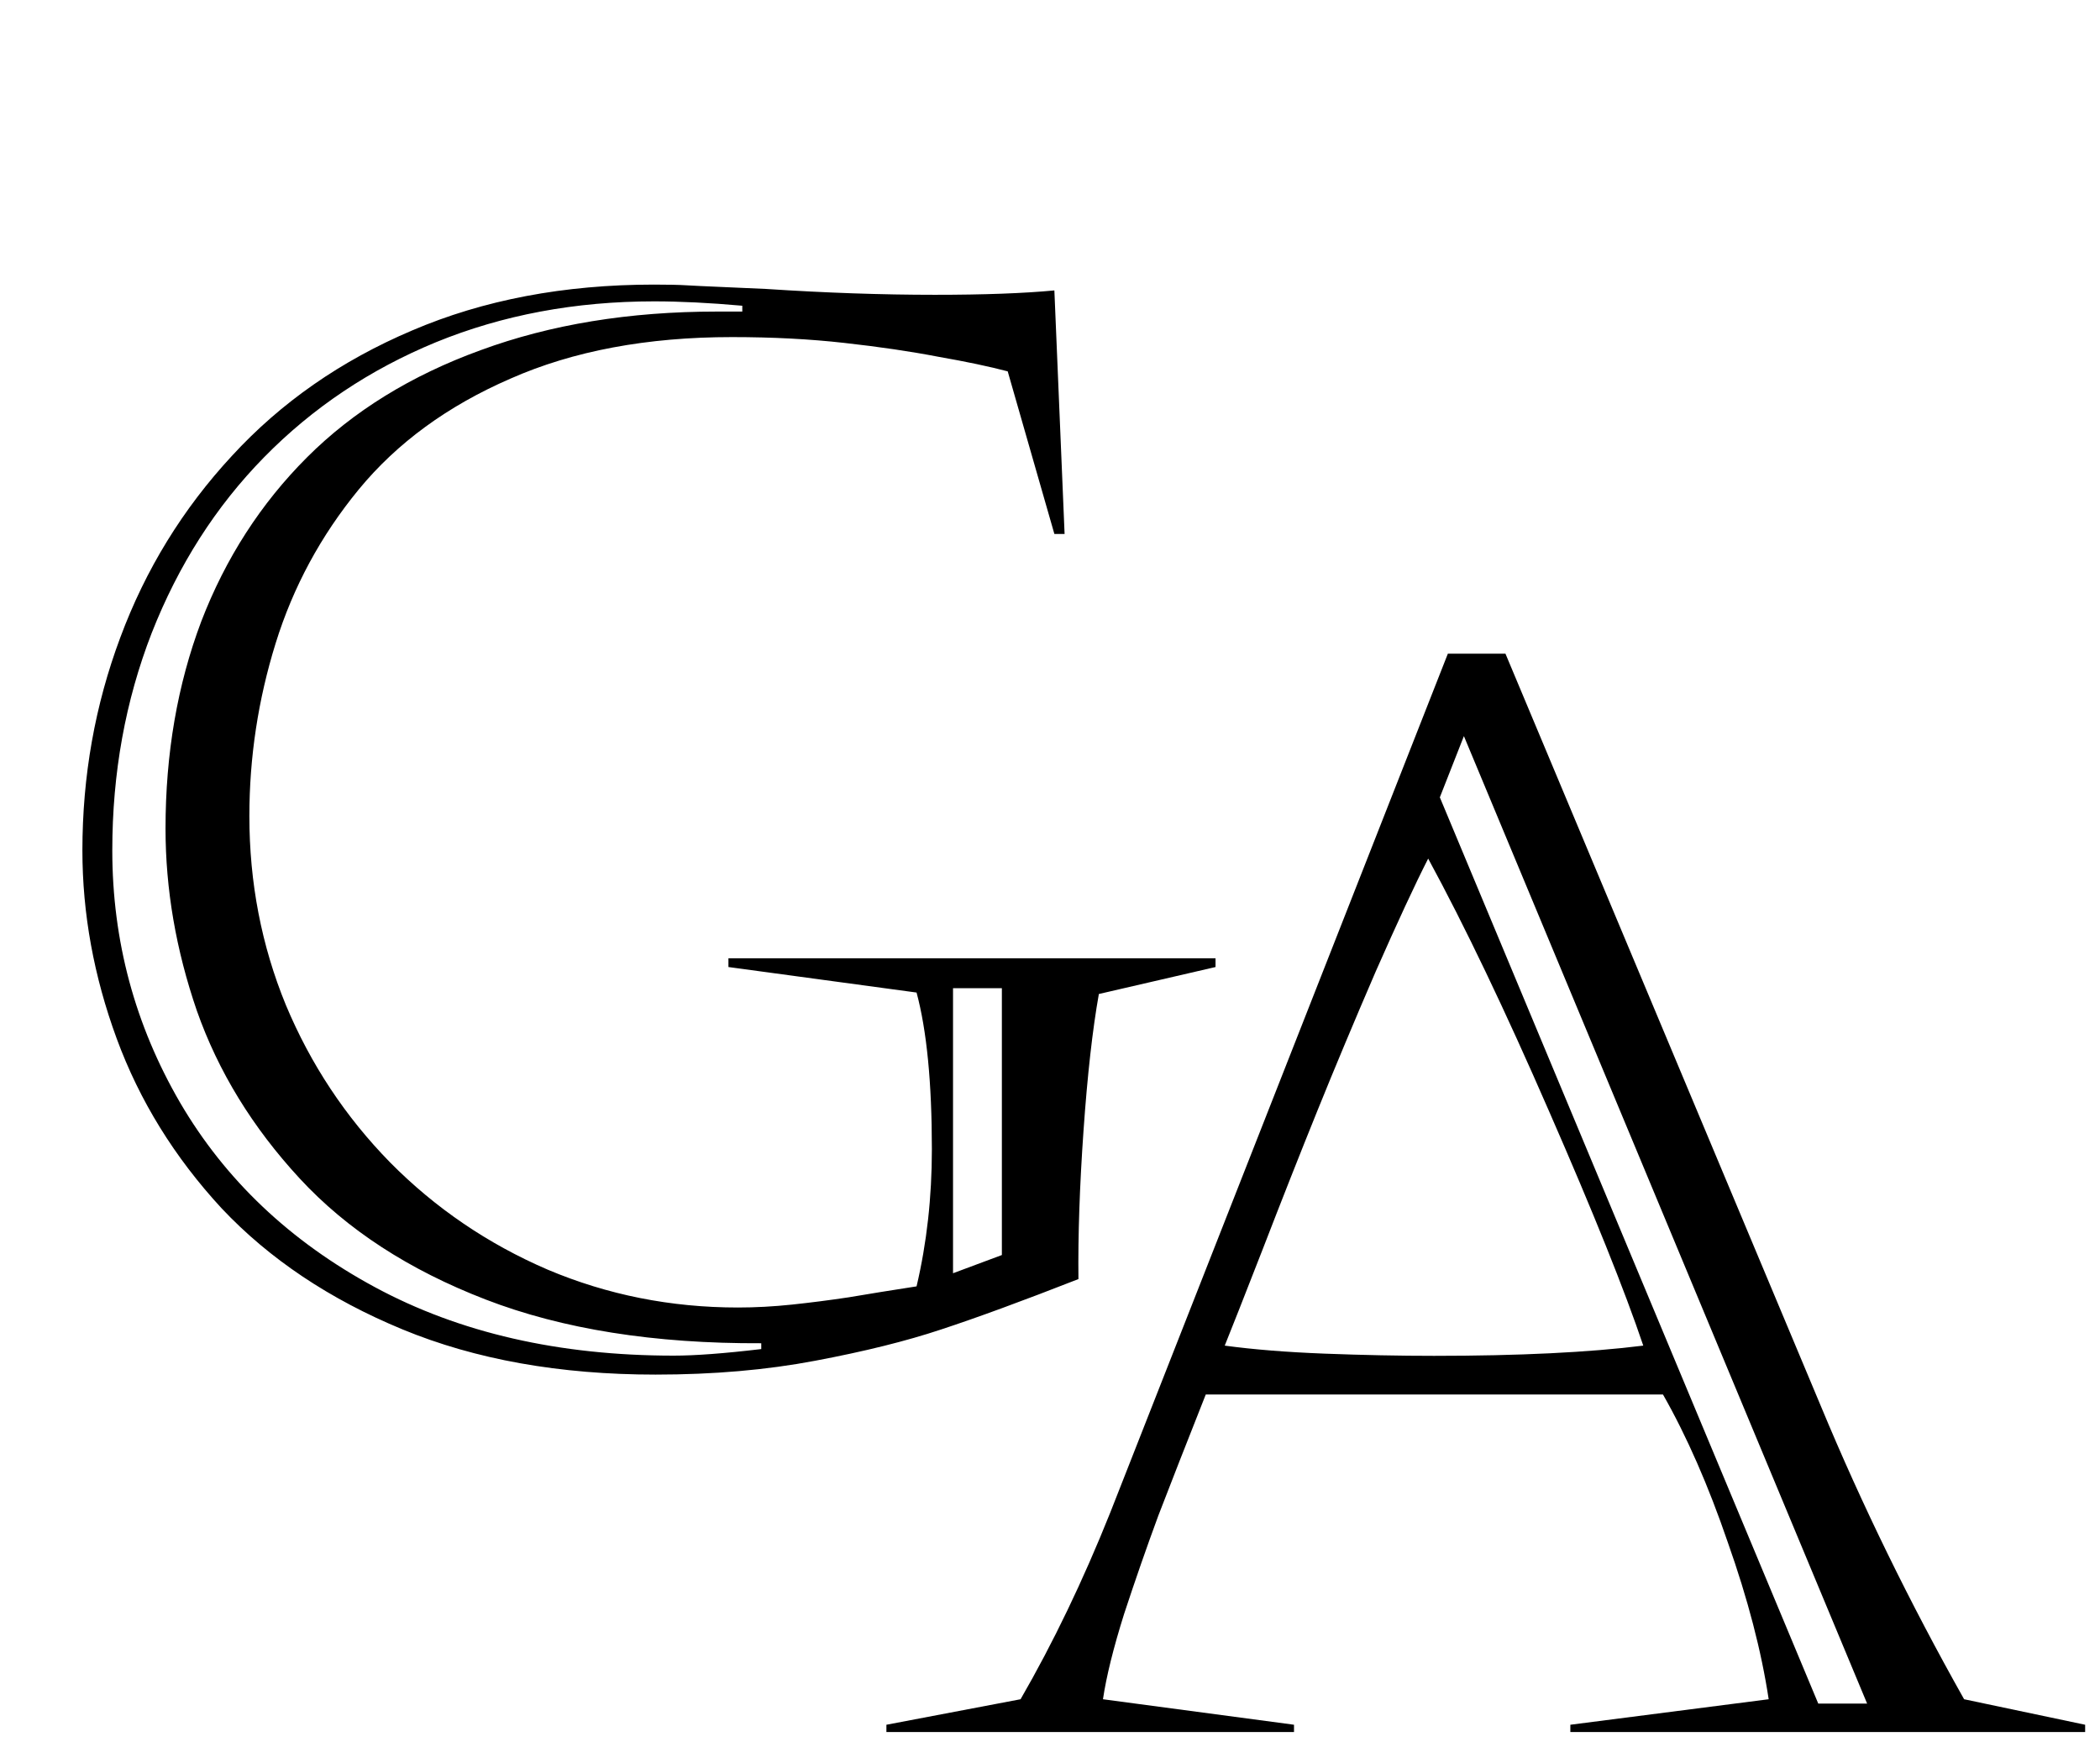 <?xml version="1.0" encoding="UTF-8"?> <svg xmlns="http://www.w3.org/2000/svg" width="135" height="112" viewBox="0 0 135 112" fill="none"> <path d="M61.266 63.531V81.859L64.406 80.688V63.531H61.266ZM78.141 62.172L70.641 63.906C70.234 66.188 69.906 69.109 69.656 72.672C69.406 76.234 69.297 79.422 69.328 82.234C65.734 83.641 62.797 84.719 60.516 85.469C58.266 86.219 55.562 86.891 52.406 87.484C49.281 88.078 45.859 88.375 42.141 88.375C35.984 88.375 30.562 87.406 25.875 85.469C21.188 83.531 17.312 80.938 14.25 77.688C11.219 74.406 8.969 70.766 7.5 66.766C6.031 62.766 5.297 58.734 5.297 54.672C5.297 49.891 6.109 45.328 7.734 40.984C9.359 36.609 11.75 32.719 14.906 29.312C18.062 25.875 21.922 23.188 26.484 21.25C31.078 19.281 36.266 18.297 42.047 18.297C42.953 18.297 43.656 18.312 44.156 18.344C44.688 18.375 45.344 18.406 46.125 18.438C46.906 18.469 47.953 18.516 49.266 18.578C53.078 18.828 56.688 18.953 60.094 18.953C63.25 18.953 65.812 18.859 67.781 18.672L68.438 34.328H67.781L64.781 23.875C63.594 23.562 62.109 23.25 60.328 22.938C58.547 22.594 56.531 22.297 54.281 22.047C52.062 21.797 49.656 21.672 47.062 21.672C41.594 21.672 36.844 22.562 32.812 24.344C28.781 26.094 25.531 28.469 23.062 31.469C20.625 34.438 18.844 37.734 17.719 41.359C16.594 44.984 16.031 48.688 16.031 52.469C16.031 56.75 16.812 60.797 18.375 64.609C19.969 68.422 22.203 71.797 25.078 74.734C27.984 77.672 31.359 79.969 35.203 81.625C39.047 83.25 43.125 84.062 47.438 84.062C48.562 84.062 49.719 84 50.906 83.875C52.094 83.75 53.312 83.594 54.562 83.406C55.844 83.188 57.297 82.953 58.922 82.703C59.578 79.922 59.906 76.984 59.906 73.891C59.906 69.609 59.578 66.25 58.922 63.812L46.828 62.172V61.609H78.141V62.172ZM47.719 20.031V19.656C45.625 19.469 43.734 19.375 42.047 19.375C36.984 19.375 32.312 20.25 28.031 22C23.781 23.75 20.094 26.219 16.969 29.406C13.875 32.562 11.469 36.328 9.75 40.703C8.062 45.047 7.219 49.703 7.219 54.672C7.219 60.484 8.672 65.891 11.578 70.891C14.484 75.859 18.656 79.812 24.094 82.75C29.531 85.688 35.938 87.156 43.312 87.156C44.688 87.156 46.562 87.016 48.938 86.734V86.359C42.062 86.391 36.156 85.453 31.219 83.547C26.281 81.641 22.297 79.047 19.266 75.766C16.234 72.484 14.031 68.891 12.656 64.984C11.312 61.078 10.641 57.172 10.641 53.266C10.641 48.453 11.406 44.016 12.938 39.953C14.5 35.891 16.766 32.375 19.734 29.406C22.703 26.438 26.422 24.141 30.891 22.516C35.391 20.859 40.453 20.031 46.078 20.031H47.719Z" fill="black"></path> <path d="M92.561 51.262L116.889 109.528H120.03L94.108 47.325L92.561 51.262ZM91.811 55.2C90.967 56.856 89.842 59.278 88.436 62.466C87.061 65.653 85.811 68.637 84.686 71.419C83.561 74.2 82.389 77.169 81.17 80.325C79.951 83.45 79.139 85.512 78.733 86.512C80.576 86.762 82.717 86.934 85.155 87.028C87.623 87.122 89.967 87.169 92.186 87.169C97.655 87.169 102.139 86.95 105.639 86.512C104.451 82.981 102.436 77.966 99.592 71.466C96.748 64.934 94.155 59.512 91.811 55.2ZM96.78 42.028L117.076 90.45C119.701 96.762 122.764 103.028 126.264 109.247L134.045 110.887V111.356H100.951V110.887L113.701 109.247C113.233 106.153 112.358 102.794 111.076 99.169C109.826 95.512 108.436 92.341 106.905 89.653H77.514C76.264 92.809 75.248 95.403 74.467 97.434C73.717 99.466 72.983 101.575 72.264 103.762C71.576 105.95 71.123 107.778 70.905 109.247L83.186 110.887V111.356H56.983V110.887L65.608 109.247C67.701 105.622 69.623 101.622 71.373 97.247L93.076 42.028H96.78Z" fill="black"></path> </svg> 